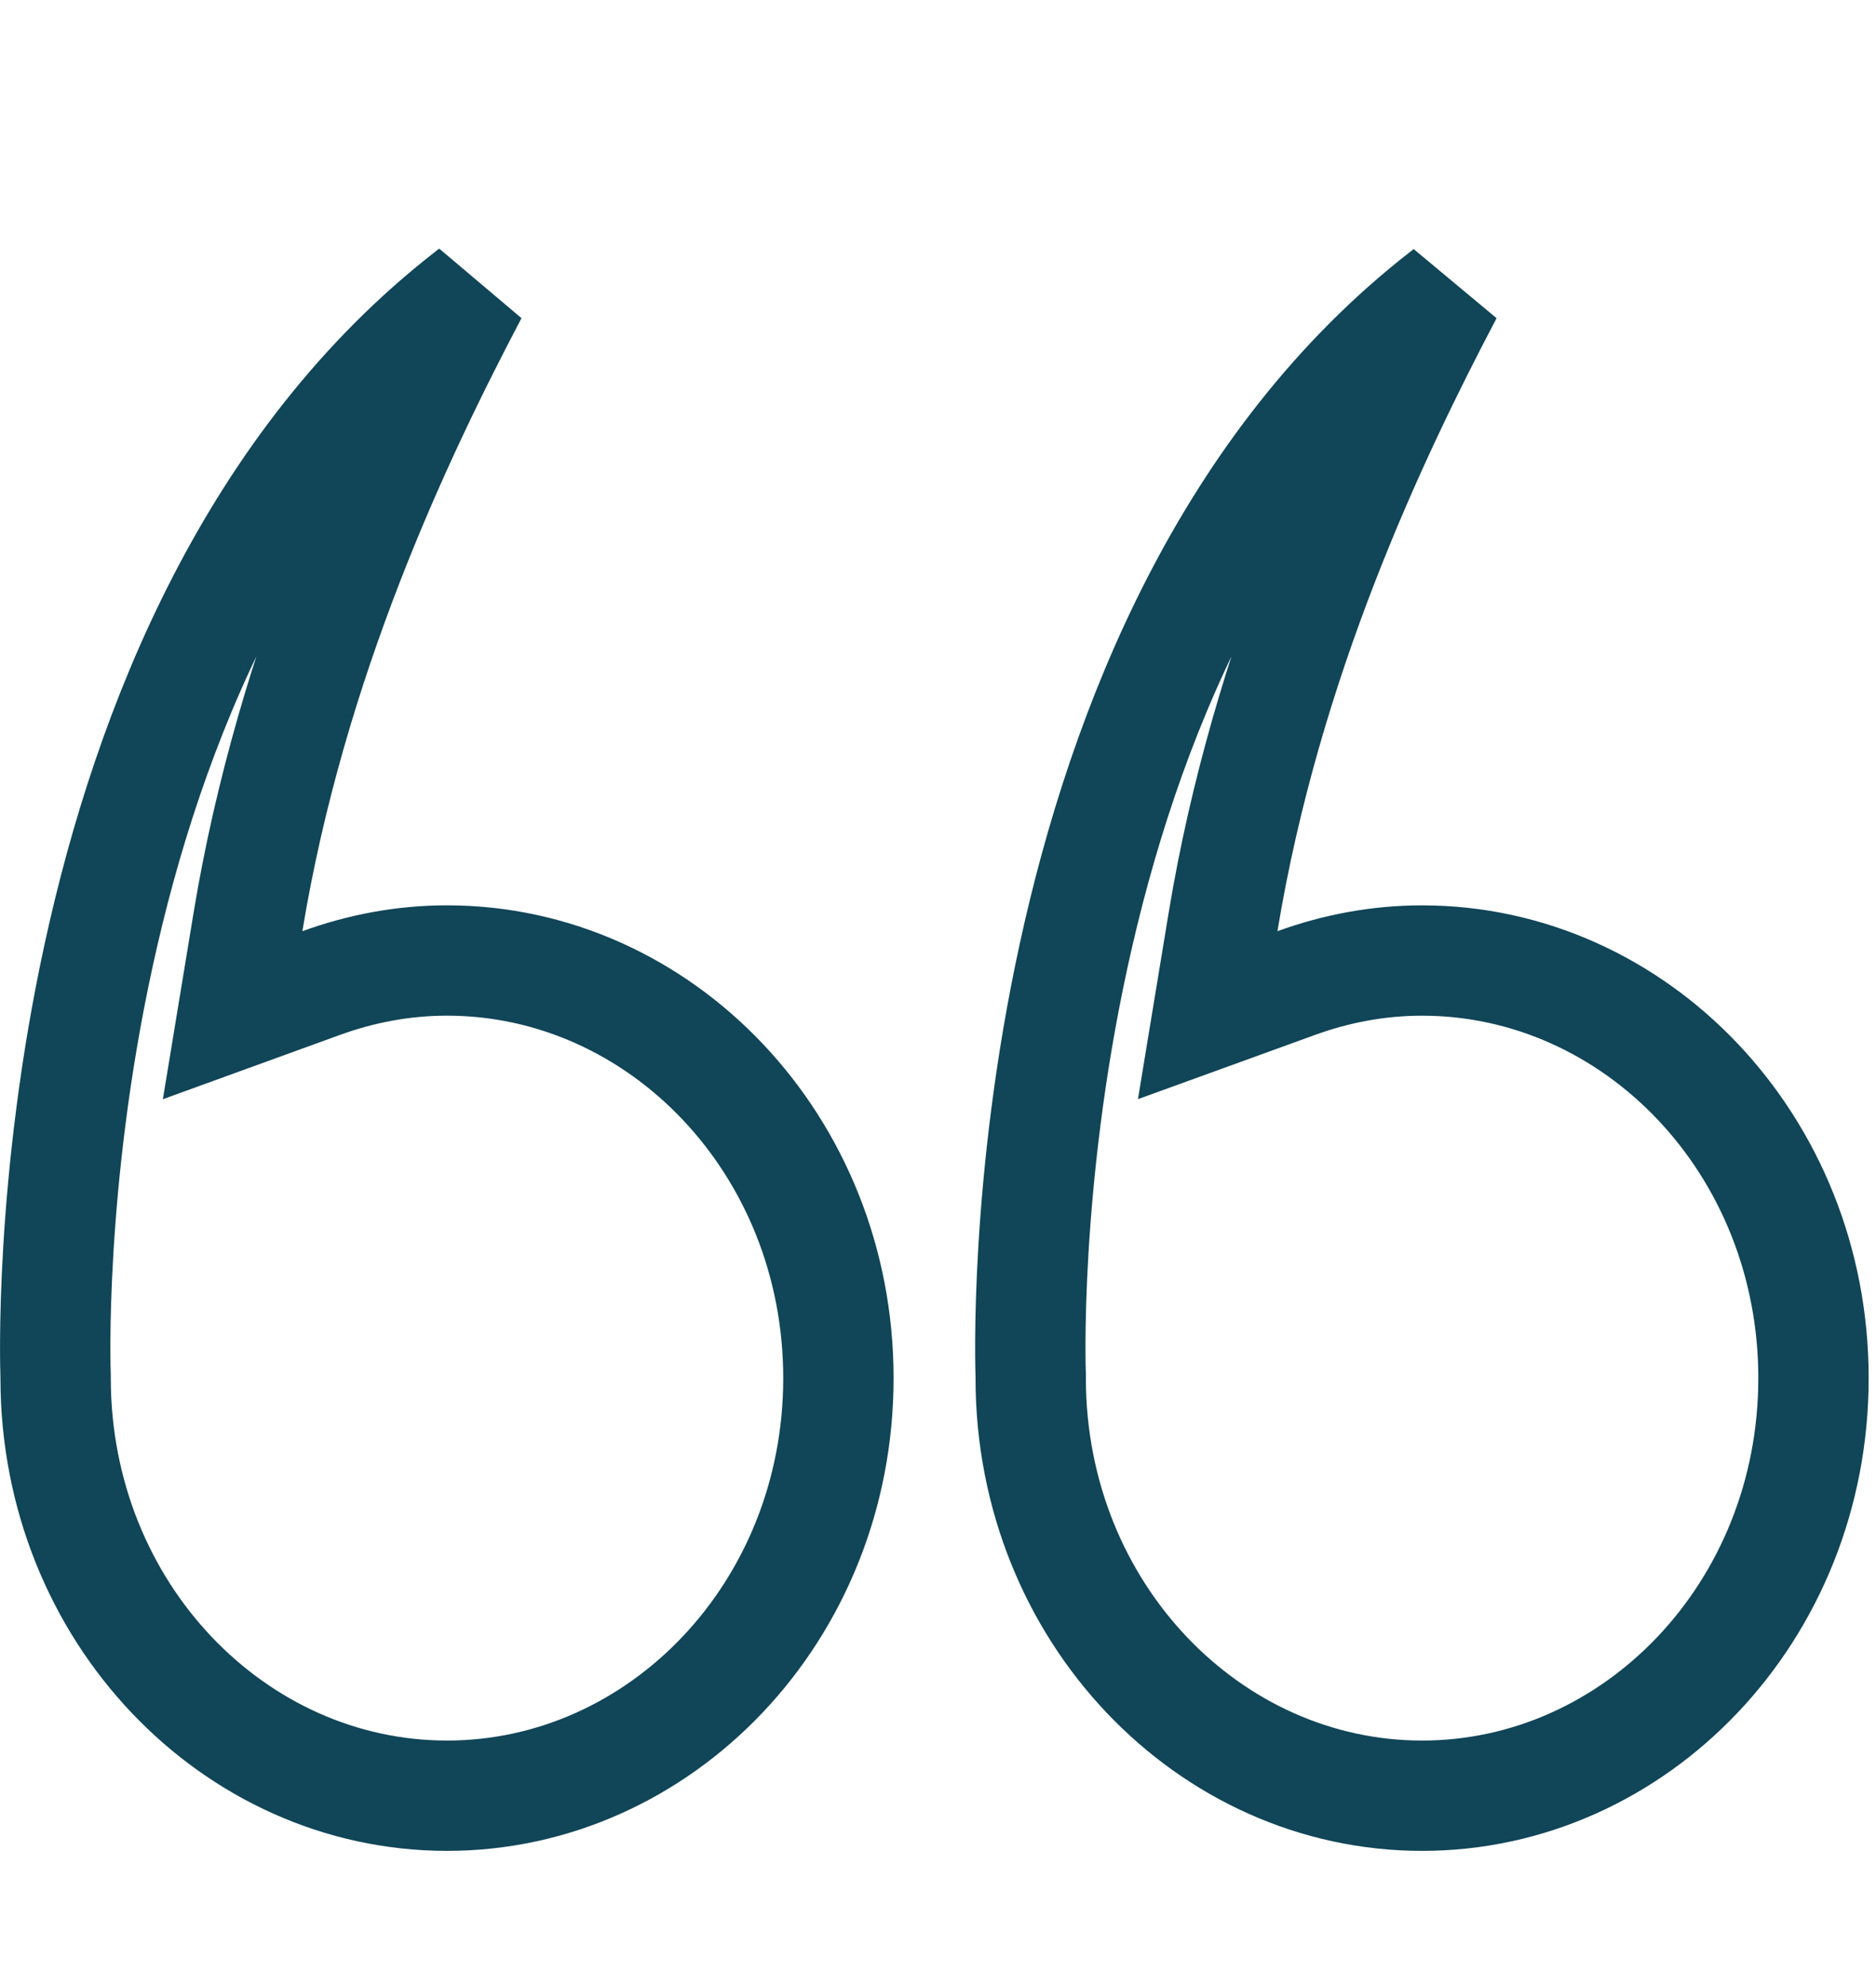 <svg xmlns="http://www.w3.org/2000/svg" width="68" height="72" viewBox="0 0 68 72" fill="none"><g clip-path="url(#clip0_185_3526)"><path d="M2.016 49.937L2.016 49.9L2.015 49.862C2.009 49.695 1.769 42.931 3.572 34.645C5.383 26.318 9.187 16.781 17.02 10.691C17.058 10.662 17.095 10.632 17.133 10.603C14.373 15.848 10.553 23.926 8.987 33.433L8.432 36.804L11.643 35.638C13.086 35.114 14.614 34.821 16.203 34.821C23.931 34.821 30.39 41.49 30.39 49.961C30.39 58.431 23.932 65.1 16.203 65.1C8.484 65.1 2.033 58.449 2.016 49.995C2.016 49.979 2.016 49.959 2.016 49.937ZM2.013 50.052L2.013 50.049L2.013 50.052Z" stroke="#114558" stroke-width="4"></path><path d="M44.331 33.433L43.776 36.803L46.987 35.638C48.431 35.114 49.959 34.822 51.547 34.822C59.276 34.822 65.734 41.49 65.734 49.961C65.734 58.431 59.277 65.1 51.547 65.1C43.828 65.1 37.377 58.449 37.36 49.995C37.361 49.979 37.361 49.959 37.361 49.937L37.361 49.9L37.36 49.862C37.353 49.695 37.113 42.931 38.916 34.645C40.728 26.318 44.531 16.781 52.364 10.691C52.402 10.662 52.44 10.633 52.477 10.604C49.718 15.848 45.897 23.926 44.331 33.433Z" stroke="#114558" stroke-width="4"></path></g><defs><clipPath id="clip0_185_3526"><rect width="68" height="72" fill="white" transform="translate(68 71.999) rotate(180)"></rect></clipPath></defs></svg>